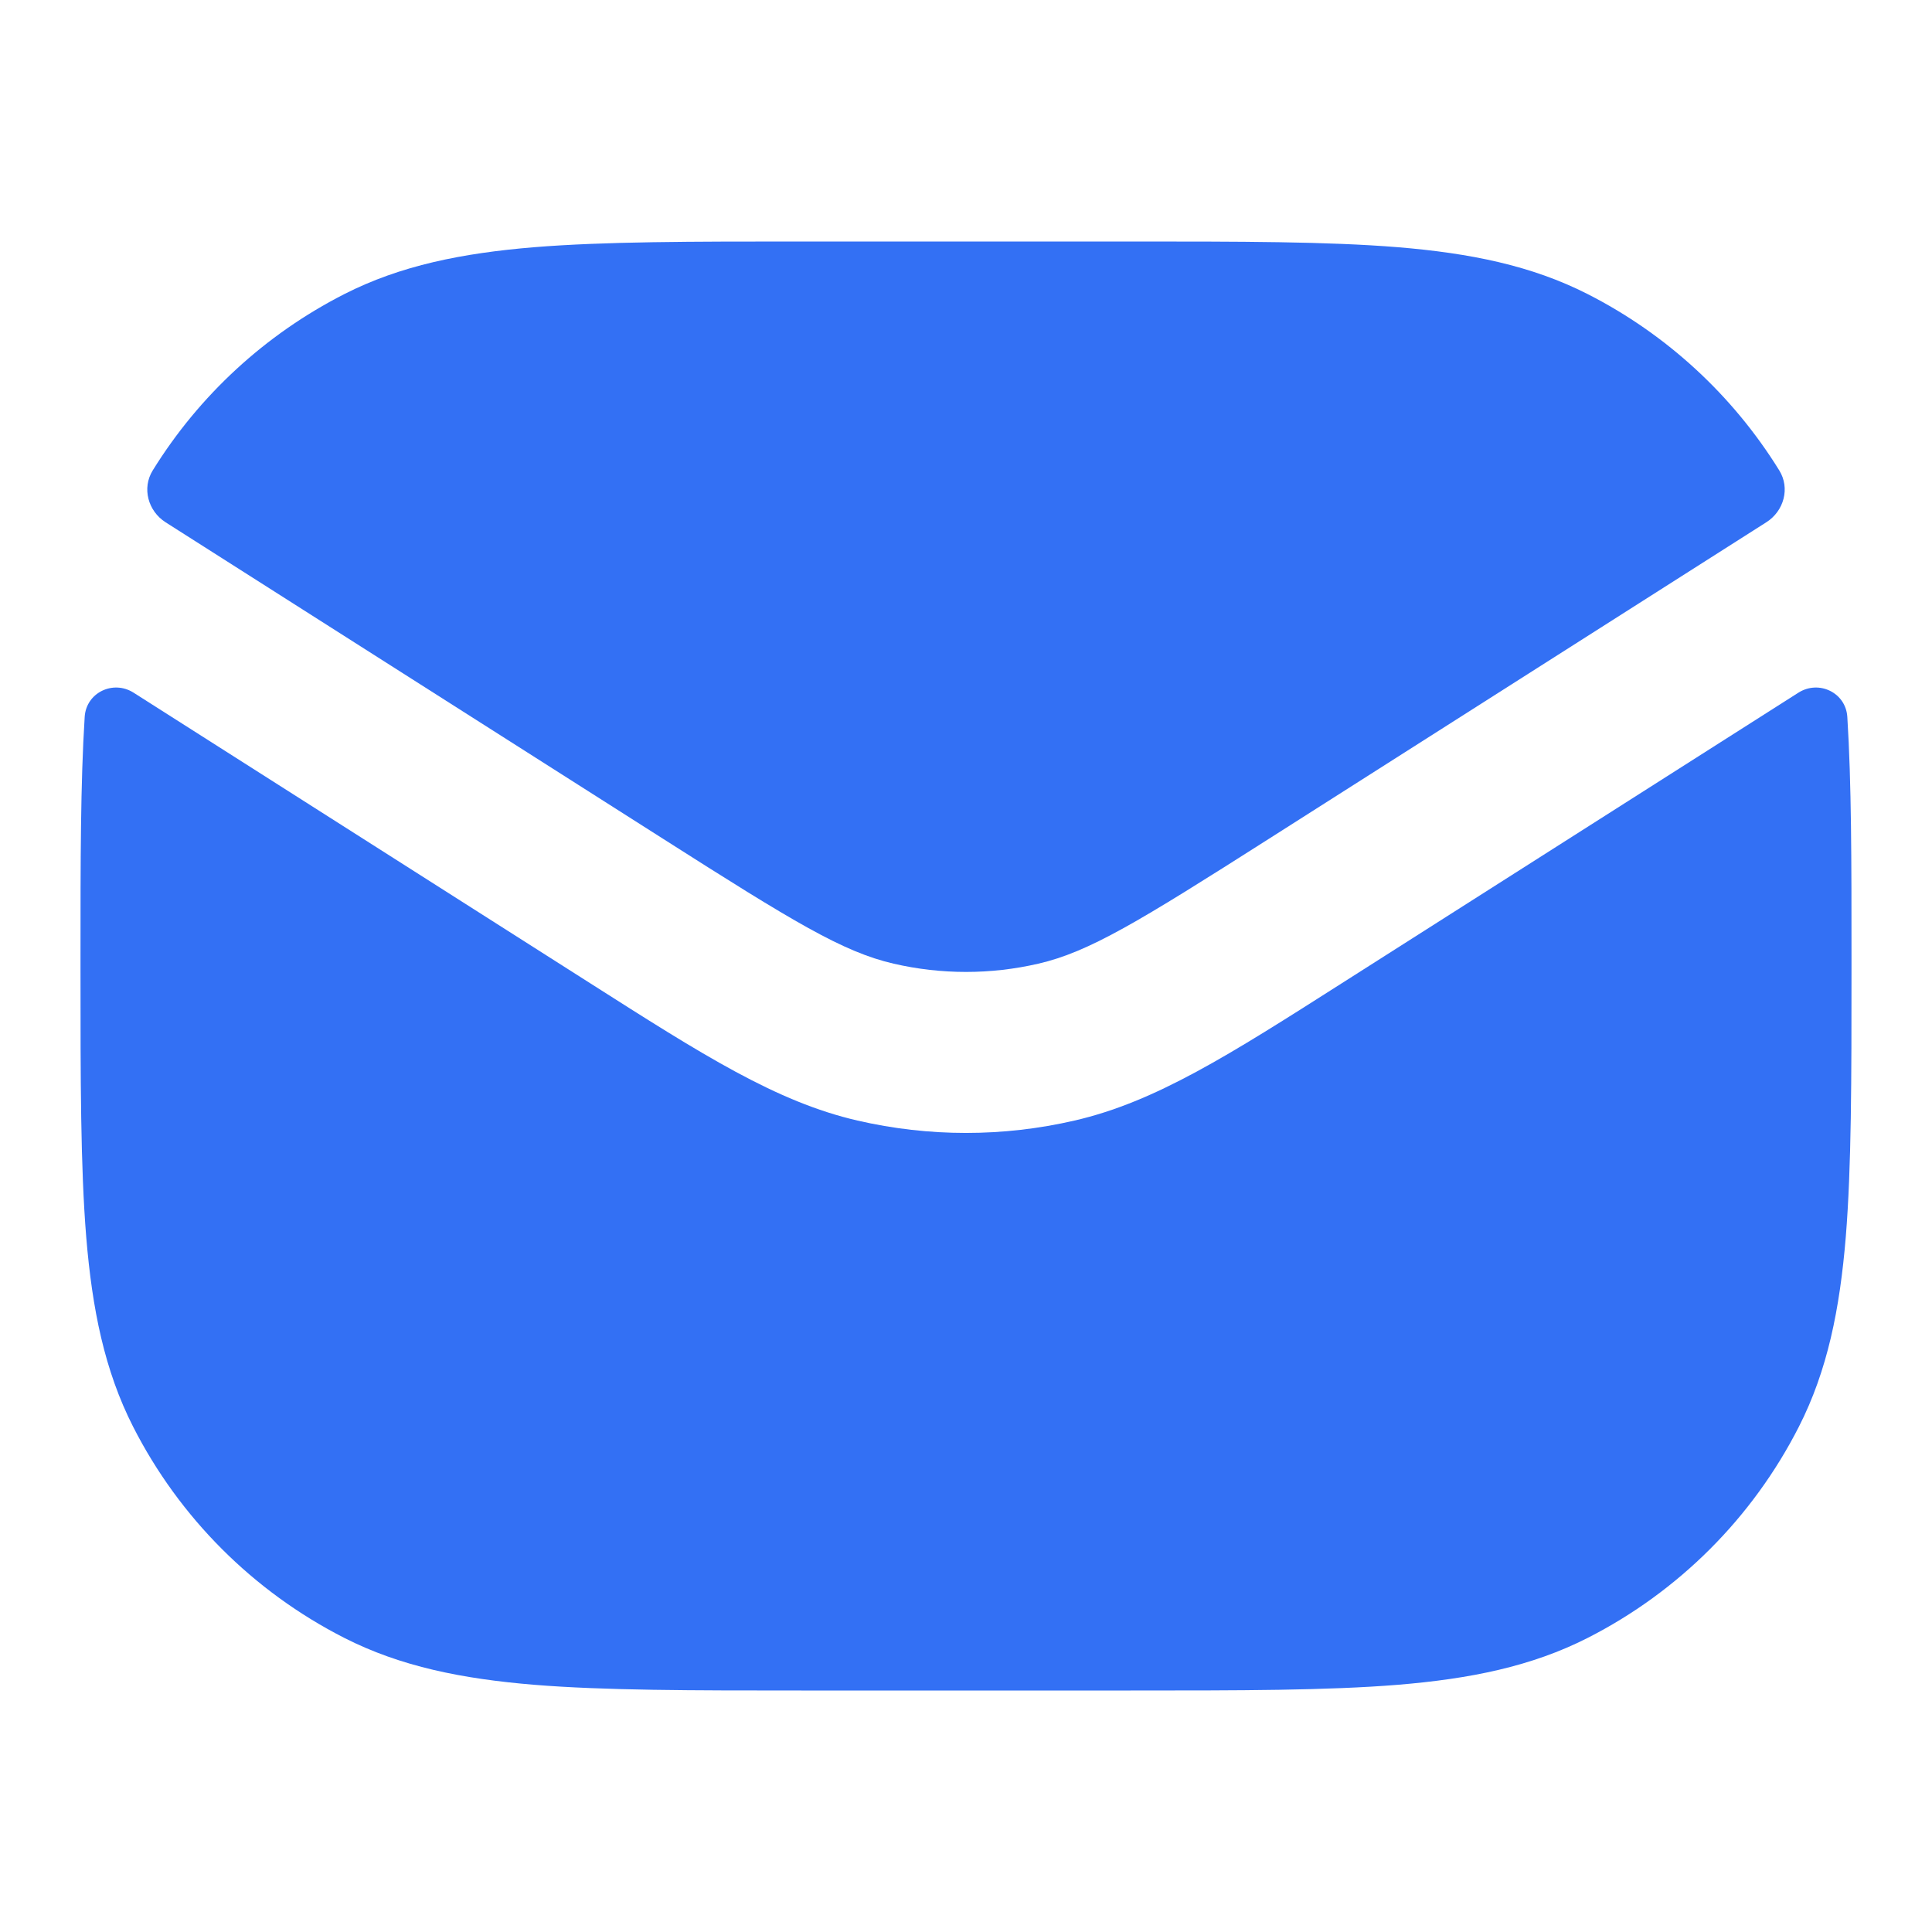 <svg width="24" height="24" viewBox="0 0 24 24" fill="none" xmlns="http://www.w3.org/2000/svg">
<path d="M14.044 3H9.956C8.593 3 7.509 3 6.635 3.071C5.739 3.145 4.975 3.298 4.276 3.654C3.295 4.154 2.473 4.913 1.897 5.844C1.761 6.064 1.839 6.349 2.057 6.488L8.242 10.423C9.861 11.454 10.472 11.826 11.101 11.971C11.693 12.108 12.307 12.108 12.899 11.971C13.528 11.826 14.139 11.454 15.758 10.423L21.943 6.487C22.161 6.348 22.239 6.064 22.103 5.844C21.527 4.913 20.705 4.154 19.724 3.654C19.025 3.298 18.261 3.145 17.365 3.071C16.491 3 15.407 3 14.044 3Z" fill="#3370F4"/>
<path d="M22.948 8.905C22.929 8.604 22.595 8.443 22.34 8.605L16.672 12.212C15.27 13.105 14.355 13.688 13.348 13.92C12.461 14.125 11.539 14.125 10.652 13.92C9.645 13.688 8.73 13.105 7.328 12.212L1.66 8.605C1.405 8.443 1.071 8.604 1.052 8.905C1 9.729 1 10.702 1 11.872L1 12.044C1 13.407 1 14.491 1.071 15.365C1.145 16.261 1.298 17.025 1.654 17.724C2.229 18.853 3.147 19.771 4.276 20.346C4.975 20.702 5.739 20.855 6.635 20.929C7.509 21 8.593 21 9.956 21H14.044C15.407 21 16.491 21 17.365 20.929C18.261 20.855 19.025 20.702 19.724 20.346C20.853 19.771 21.771 18.853 22.346 17.724C22.702 17.025 22.855 16.261 22.929 15.365C23 14.491 23 13.407 23 12.044L23 11.872C23 10.702 23 9.729 22.948 8.905Z" fill="#3370F4"/>
</svg>
